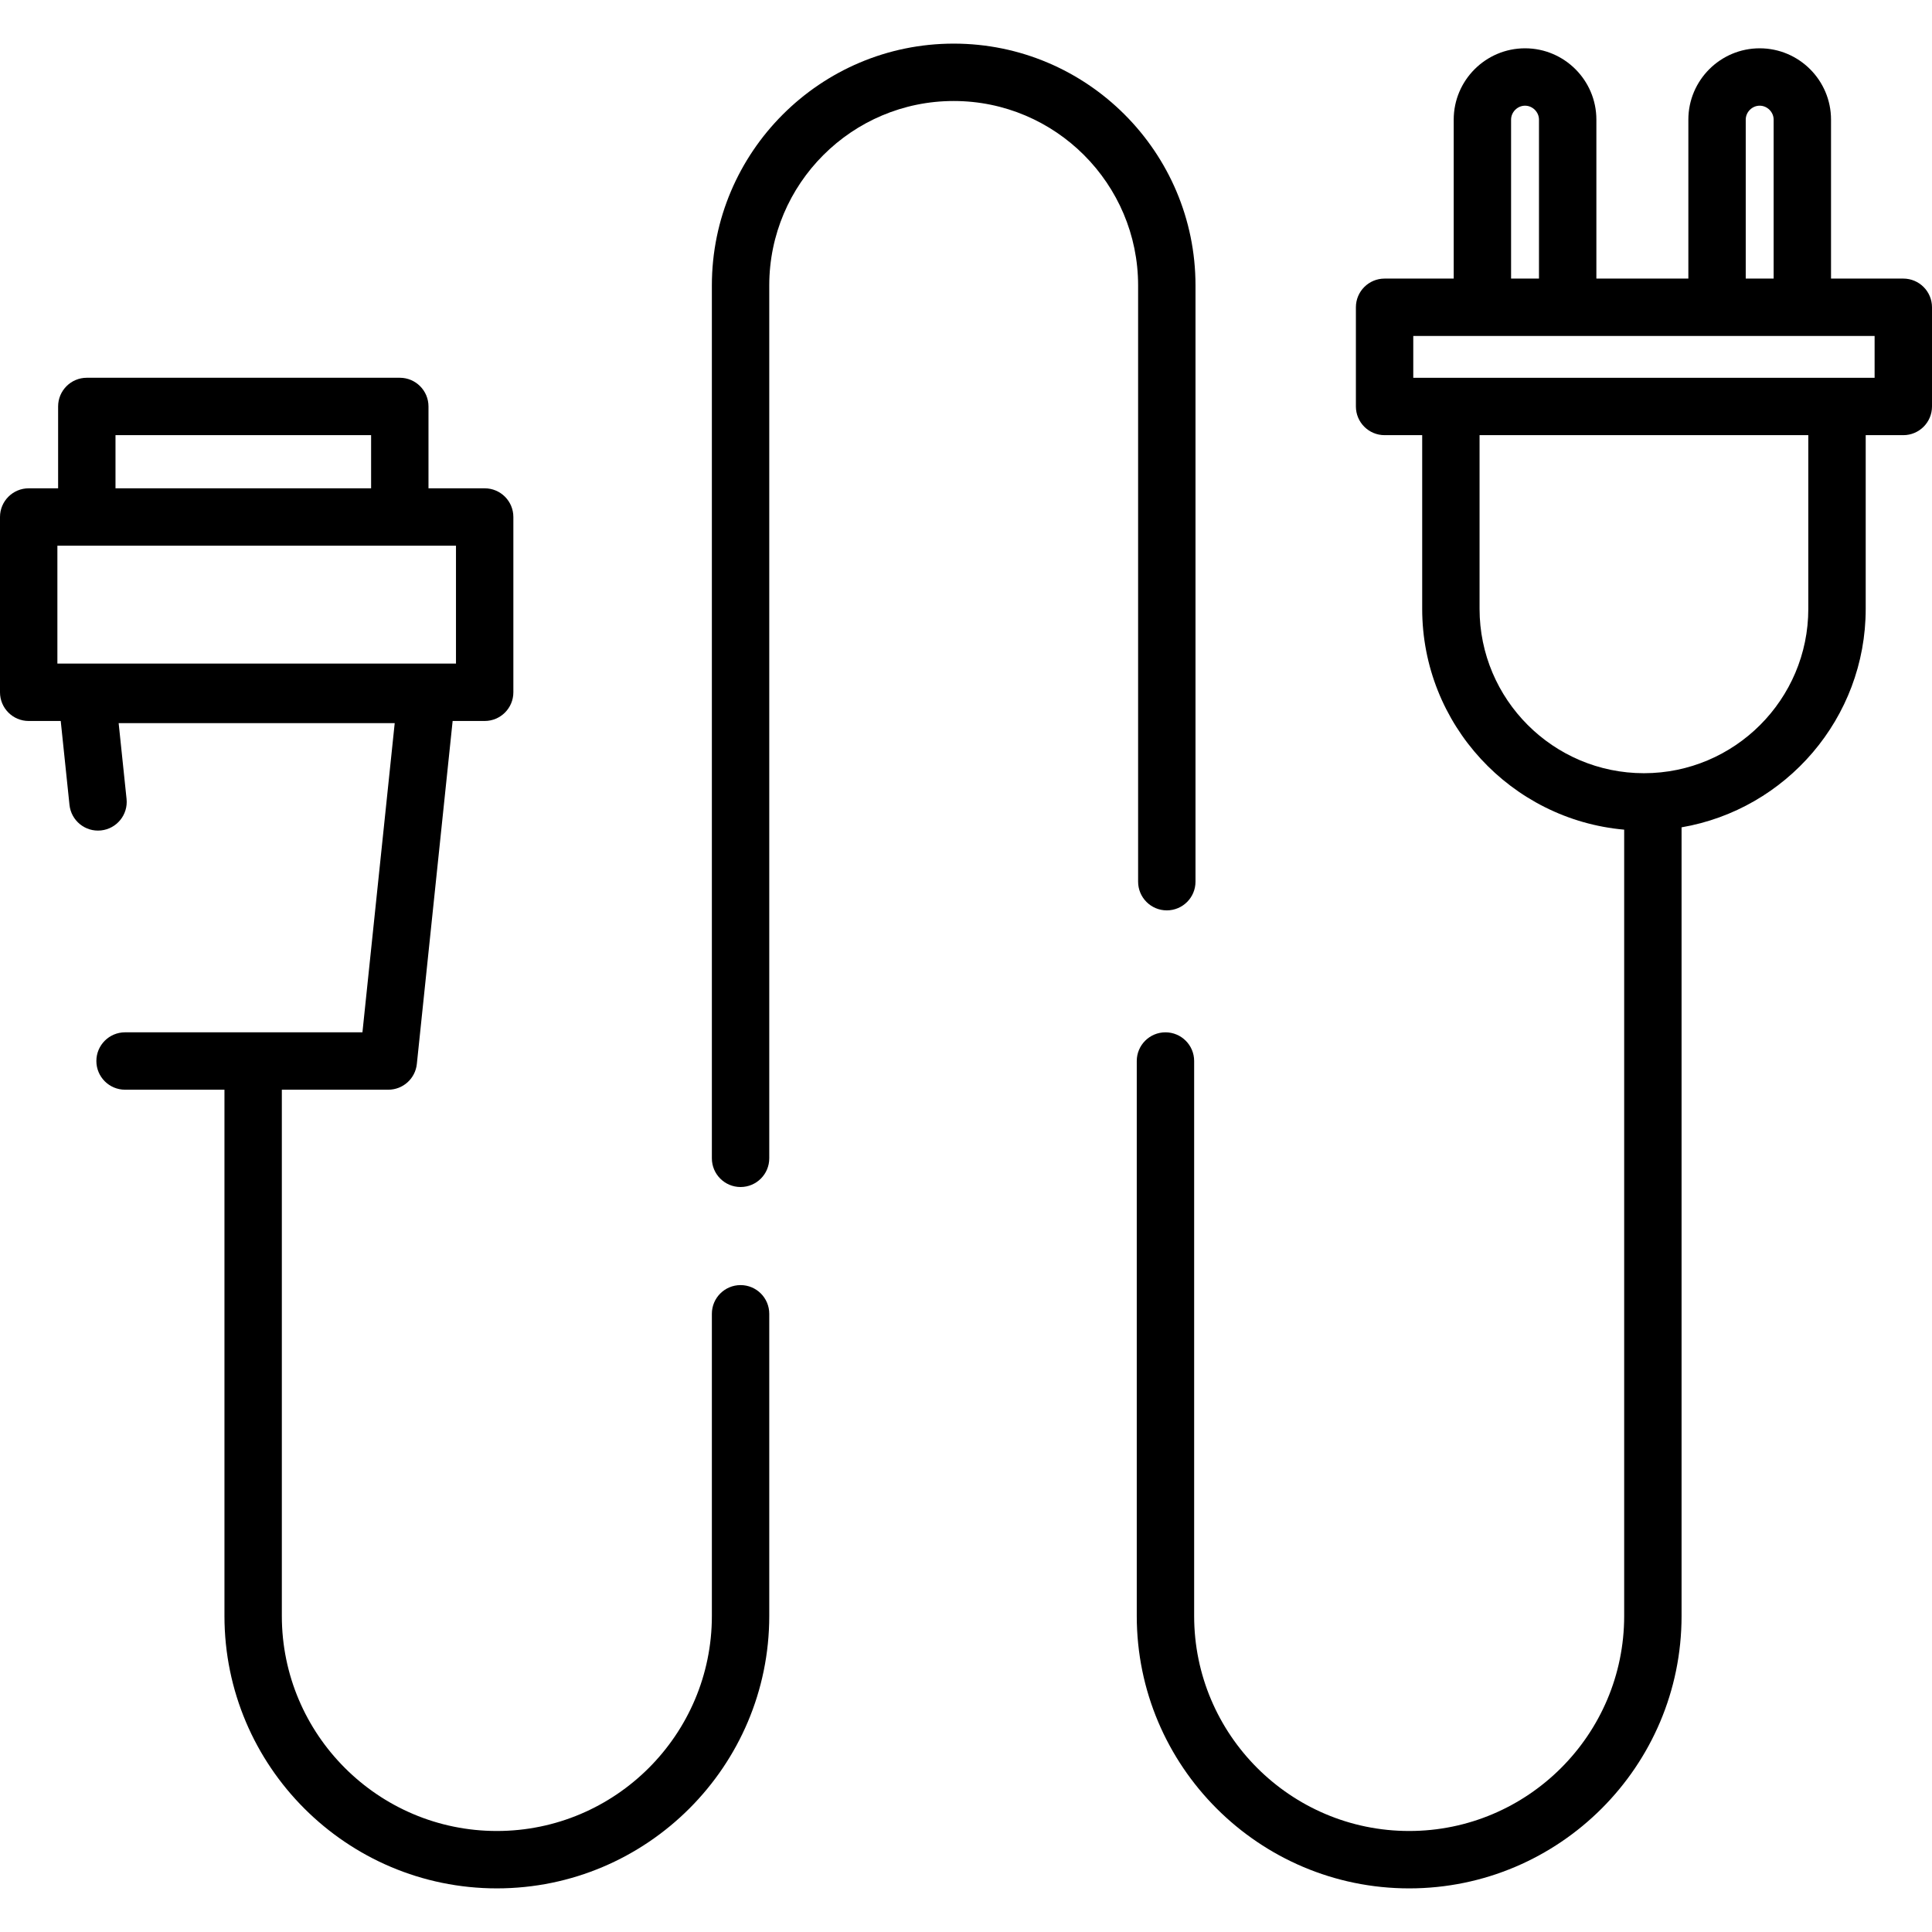 <?xml version="1.0" encoding="iso-8859-1"?>
<!-- Generator: Adobe Illustrator 19.0.0, SVG Export Plug-In . SVG Version: 6.00 Build 0)  -->
<svg version="1.1" id="Capa_1" xmlns="http://www.w3.org/2000/svg" xmlns:xlink="http://www.w3.org/1999/xlink" x="0px" y="0px"
	 viewBox="0 0 512.003 512.003" style="enable-background:new 0 0 512.003 512.003;" xml:space="preserve">
<g>
	<g>
		<path d="M504.396,73.828h-19.152V31.706c0-10.425-8.481-18.904-18.905-18.904s-18.904,8.481-18.904,18.904v42.123h-24.376V31.706
			c0-10.425-8.481-18.904-18.904-18.904c-10.425,0-18.906,8.481-18.906,18.904v42.123h-18.317c-4.2,0-7.604,3.405-7.604,7.604
			v26.285c0,4.199,3.404,7.604,7.604,7.604h9.965v46.026c0,30.639,23.57,55.862,53.529,58.523v208.382
			c0,31.42-25.563,56.982-56.982,56.982s-56.981-25.562-56.981-56.982v-147.07c0-4.199-3.404-7.604-7.604-7.604
			s-7.604,3.405-7.604,7.604v147.071c0,39.805,32.384,72.19,72.19,72.19c39.805,0,72.189-32.384,72.189-72.19V219.254
			c27.671-4.75,48.8-28.899,48.8-57.906v-46.026h9.965c4.2,0,7.604-3.405,7.604-7.604V81.431
			C512,77.232,508.596,73.828,504.396,73.828z M466.338,28.008c2.005,0,3.698,1.693,3.698,3.697v42.123h-7.395V31.706h-0.001
			C462.641,29.701,464.334,28.008,466.338,28.008z M404.152,28.008c2.005,0,3.697,1.693,3.697,3.697v42.123h-7.395V31.706
			C400.454,29.701,402.147,28.008,404.152,28.008z M435.662,204.909c-24.019,0-43.561-19.541-43.561-43.561v-46.026h87.121v46.026
			h0.001C479.223,185.367,459.682,204.909,435.662,204.909z M496.793,100.115h-0.001h-9.965H384.498h-9.965V89.035h122.26V100.115z"
			/>
	</g>
</g>
<g>
	<g>
		<path d="M196.258,340.566c-4.2,0-7.604,3.405-7.604,7.604v80.082c0,31.42-25.562,56.982-56.982,56.982
			s-56.981-25.561-56.981-56.982V288.785h28.213c3.894,0,7.159-2.941,7.563-6.815l9.487-90.901h8.489c4.2,0,7.604-3.405,7.604-7.604
			v-46.452c0-4.199-3.404-7.604-7.604-7.604h-14.889v-21.693c0-4.199-3.404-7.604-7.604-7.604H23.005
			c-4.2,0-7.604,3.405-7.604,7.604v21.693H7.604c-4.2,0-7.604,3.405-7.604,7.604v46.452c0,4.199,3.404,7.604,7.604,7.604h8.49
			l2.32,22.232c0.437,4.176,4.169,7.214,8.352,6.774c4.177-0.436,7.21-4.175,6.774-8.352l-2.096-20.083h73.16l-8.552,81.937H33.143
			c-4.2,0-7.604,3.405-7.604,7.604c0,4.199,3.404,7.604,7.604,7.604h26.34v139.467c0,39.805,32.384,72.19,72.19,72.19
			c39.805,0,72.189-32.384,72.189-72.19V348.17C203.862,343.971,200.459,340.566,196.258,340.566z M30.608,115.323h67.739v14.089
			H30.608V115.323z M15.208,175.861v-31.244h7.797h82.947h14.889v31.244H15.208z"/>
	</g>
</g>
<g>
	<g>
		<path d="M252.738,11.56c-35.337,0-64.084,28.748-64.084,64.084v231.325c0,4.199,3.404,7.604,7.604,7.604
			c4.2,0,7.604-3.405,7.604-7.604V75.643c0-26.95,21.926-48.876,48.876-48.876c26.949,0,48.875,21.926,48.875,48.876v158.013
			c0,4.199,3.404,7.604,7.604,7.604s7.604-3.405,7.604-7.604V75.643C316.822,40.307,288.075,11.56,252.738,11.56z"/>
	</g>
</g>
<g>
</g>
<g>
</g>
<g>
</g>
<g>
</g>
<g>
</g>
<g>
</g>
<g>
</g>
<g>
</g>
<g>
</g>
<g>
</g>
<g>
</g>
<g>
</g>
<g>
</g>
<g>
</g>
<g>
</g>
</svg>
